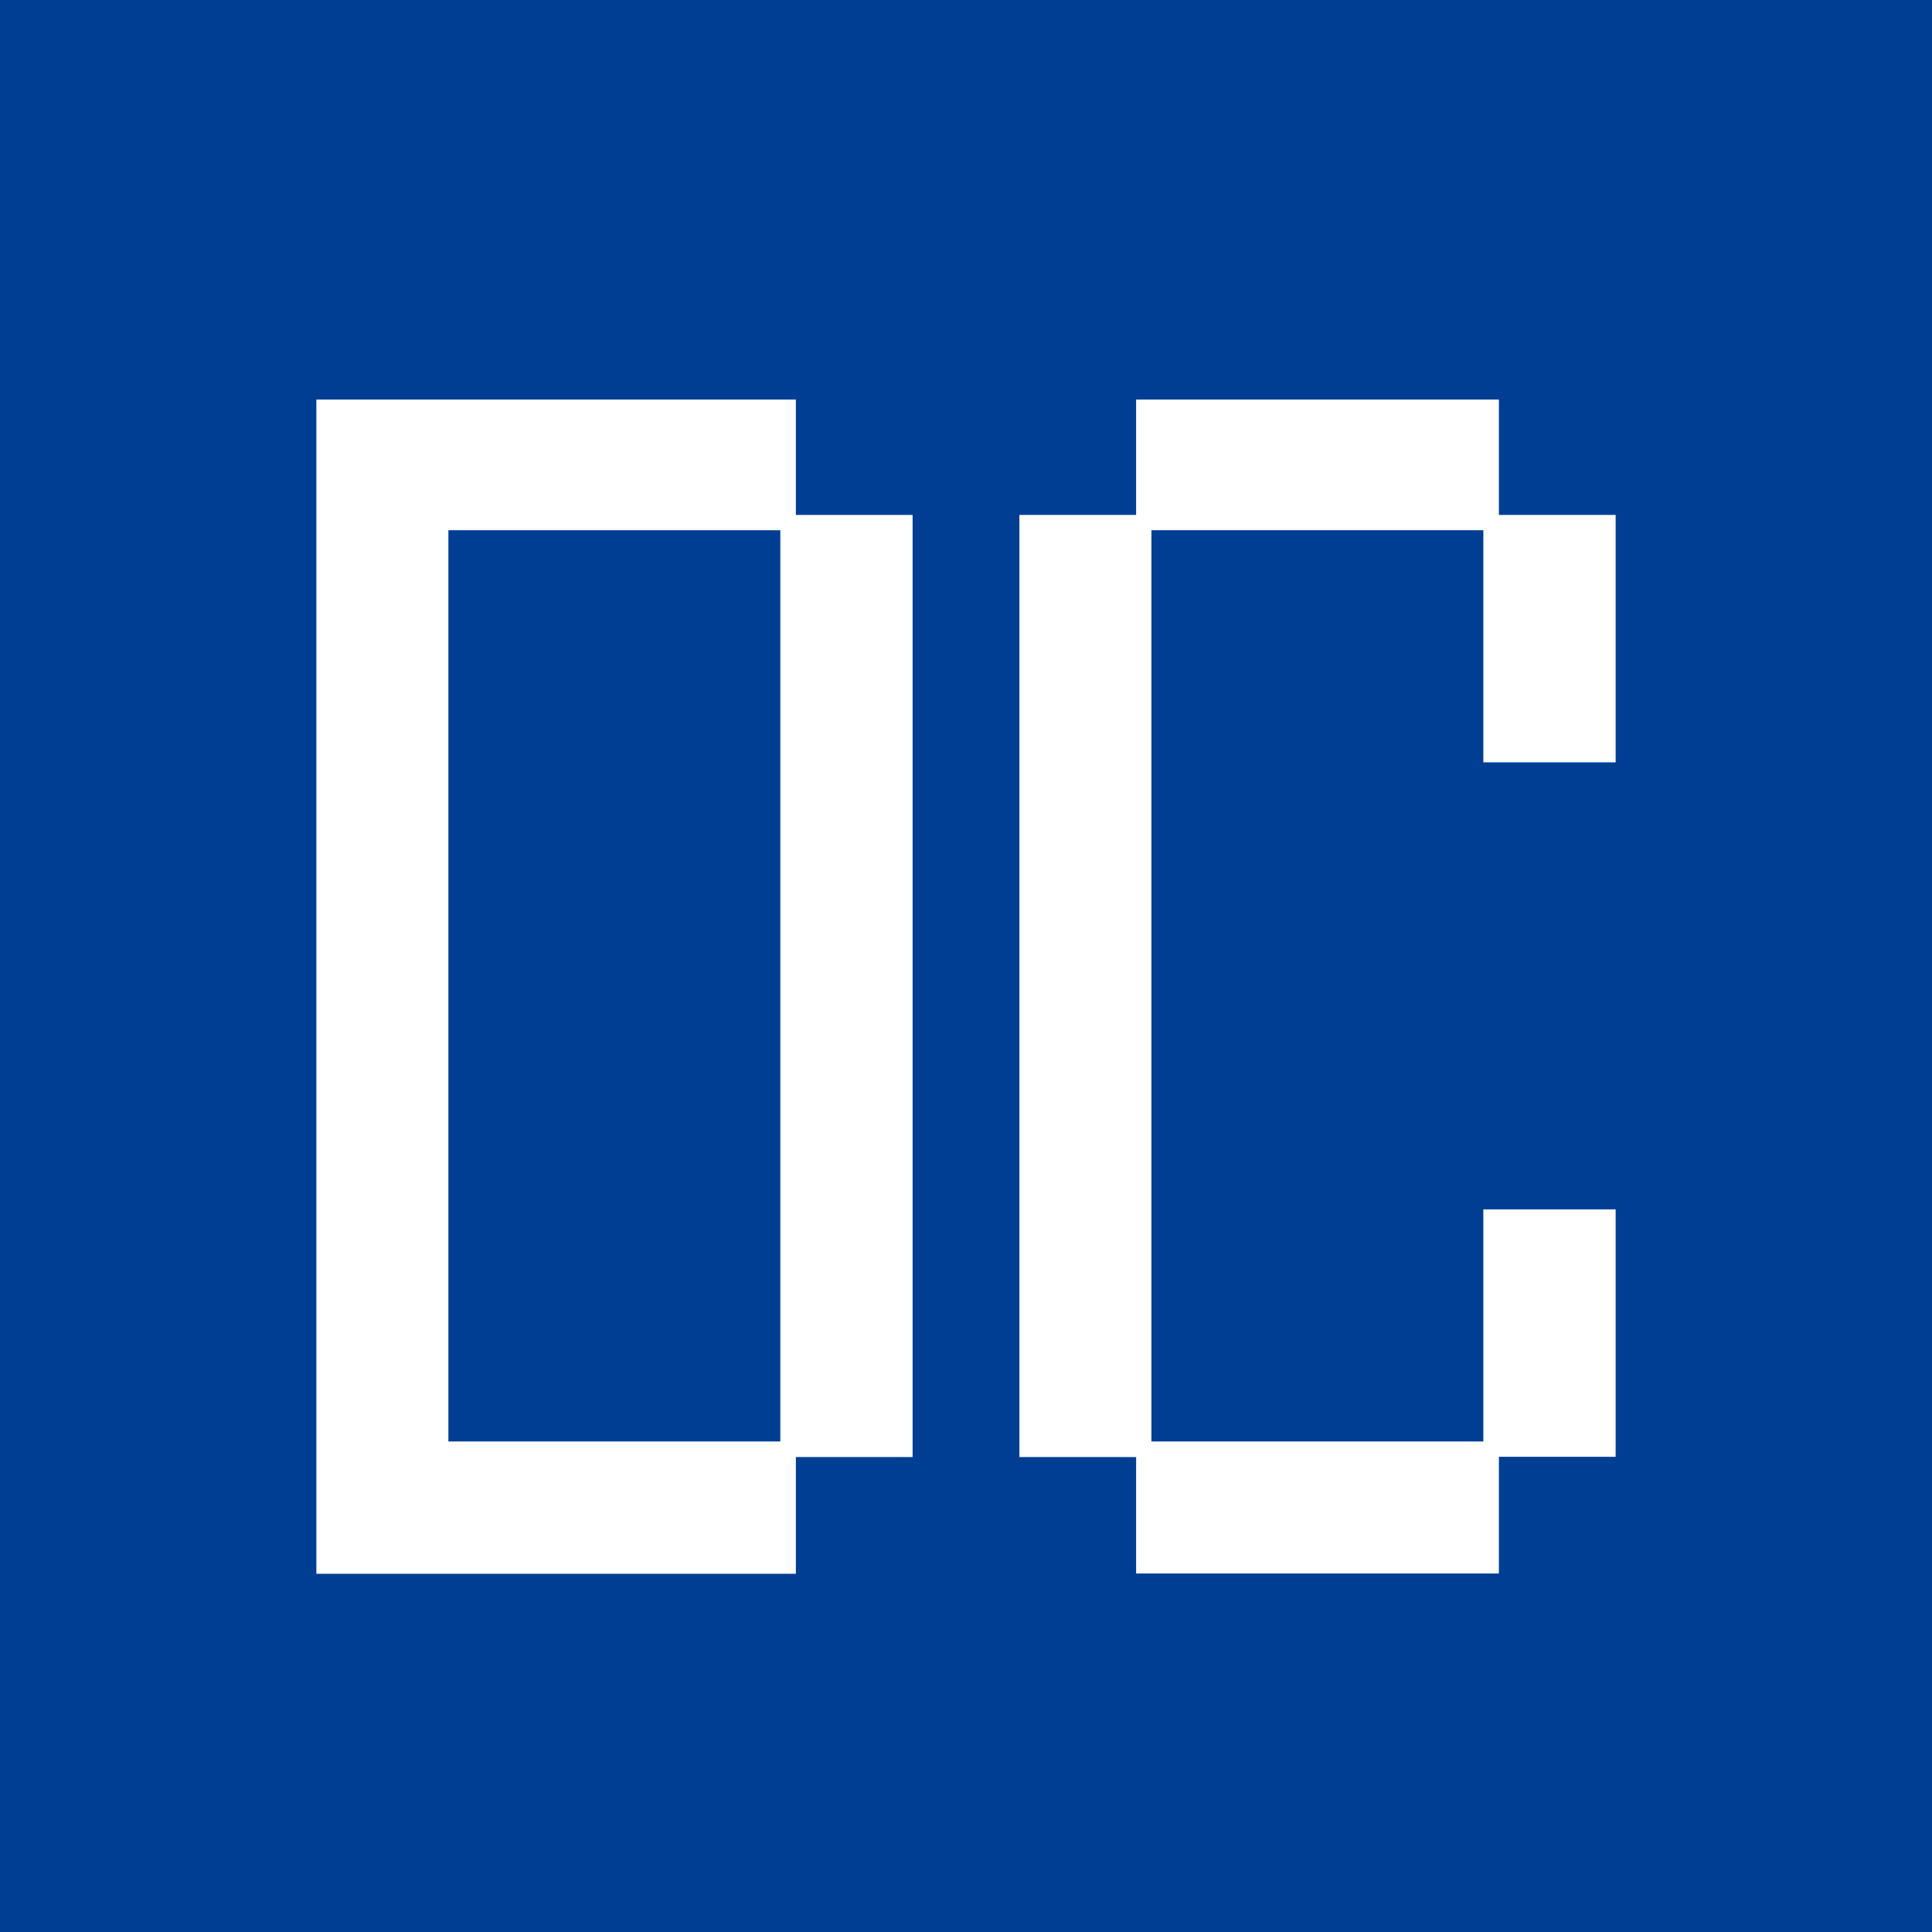 <svg xmlns="http://www.w3.org/2000/svg" version="1.1" xmlns:xlink="http://www.w3.org/1999/xlink" xmlns:svgjs="http://svgjs.dev/svgjs" width="720" height="720"><rect width="100%" height="100%" fill="#808080" stroke="none"/><svg xmlns="http://www.w3.org/2000/svg" version="1.1" viewBox="0 0 720 720">
  <defs>
    <style>
      .cls-1 {
        fill: #003e94;
      }

      .cls-2 {
        fill: #fff;
      }
    </style>
  </defs>
  <!-- Generator: Adobe Illustrator 28.7.6, SVG Export Plug-In . SVG Version: 1.2.0 Build 188)  -->
  <g>
    <g id="SvgjsG1001" data-name="レイヤー_1">
      <rect class="cls-1" y="0" width="720" height="720"></rect>
      <g>
        <path class="cls-2" d="M117.9,148.9h178.7v43h43.5v351.1h-43.5v43.5H117.9V148.9ZM290.8,537.2V197.6h-123.7v339.6h123.7Z"></path>
        <path class="cls-2" d="M423.4,543h-43.5V191.9h43.5v-43h135.2v43h43.5v92.2h-49.3v-86.5h-123.7v339.6h123.7v-86.5h49.3v92.2h-43.5v43.5h-135.2v-43.5Z"></path>
      </g>
    </g>
  </g>
</svg><style>@media (prefers-color-scheme: light) { :root { filter: none; } }
@media (prefers-color-scheme: dark) { :root { filter: none; } }
</style></svg>